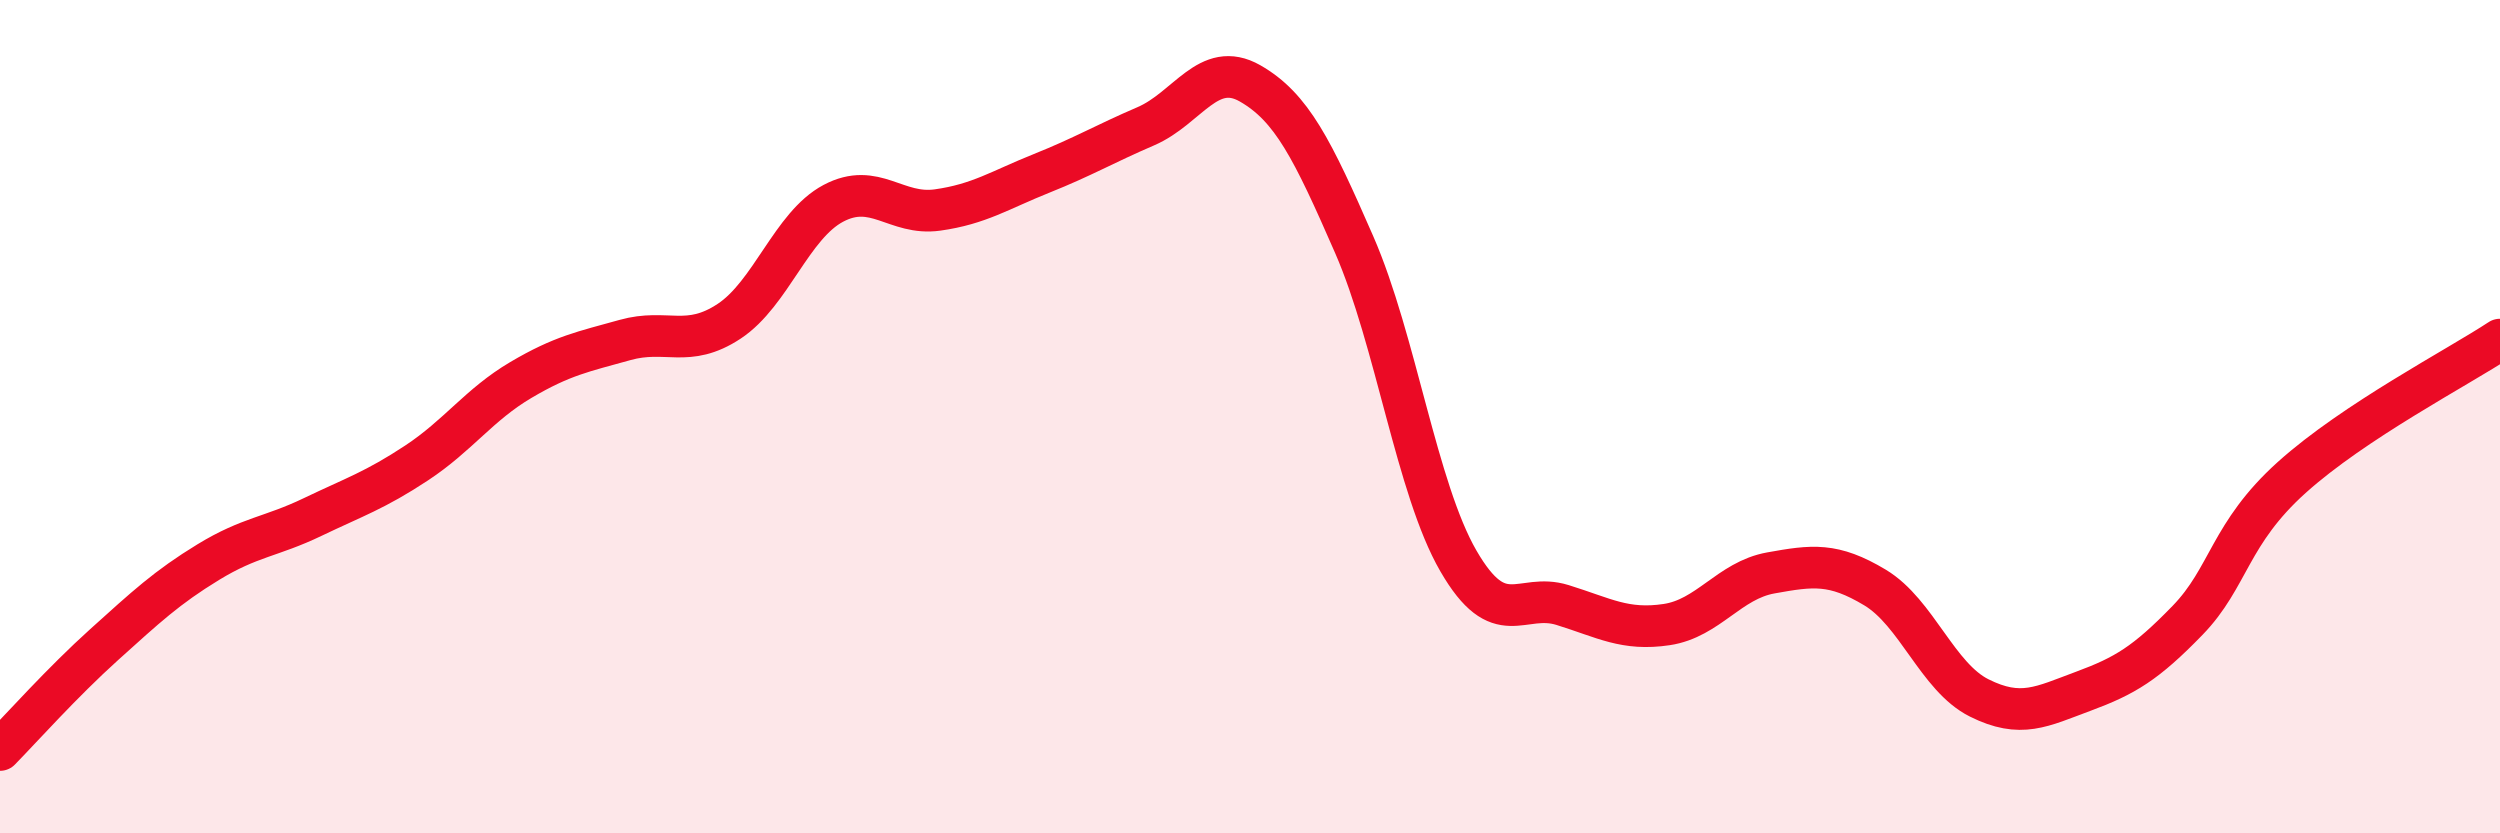 
    <svg width="60" height="20" viewBox="0 0 60 20" xmlns="http://www.w3.org/2000/svg">
      <path
        d="M 0,18 C 0.5,17.49 1.5,16.37 2.5,15.47 C 3.5,14.57 4,14.1 5,13.49 C 6,12.88 6.5,12.89 7.5,12.41 C 8.5,11.93 9,11.77 10,11.11 C 11,10.45 11.5,9.71 12.5,9.12 C 13.5,8.53 14,8.44 15,8.16 C 16,7.88 16.5,8.37 17.5,7.71 C 18.5,7.05 19,5.41 20,4.88 C 21,4.35 21.5,5.18 22.5,5.04 C 23.5,4.9 24,4.56 25,4.16 C 26,3.76 26.5,3.46 27.5,3.03 C 28.5,2.6 29,1.43 30,2 C 31,2.57 31.5,3.58 32.5,5.87 C 33.5,8.16 34,11.73 35,13.46 C 36,15.19 36.5,14.21 37.5,14.52 C 38.5,14.83 39,15.14 40,14.99 C 41,14.84 41.5,13.93 42.5,13.75 C 43.5,13.57 44,13.5 45,14.1 C 46,14.7 46.5,16.25 47.5,16.75 C 48.5,17.25 49,16.96 50,16.59 C 51,16.22 51.5,15.92 52.5,14.89 C 53.5,13.86 53.5,12.81 55,11.46 C 56.5,10.11 59,8.81 60,8.15L60 20L0 20Z"
        fill="#EB0A25"
        opacity="0.1"
        stroke-linecap="round"
        stroke-linejoin="round"
      />
      <path
        d="M 0,18 C 0.5,17.49 1.5,16.37 2.5,15.47 C 3.5,14.57 4,14.1 5,13.49 C 6,12.88 6.5,12.89 7.5,12.41 C 8.5,11.93 9,11.77 10,11.11 C 11,10.45 11.5,9.71 12.5,9.12 C 13.5,8.53 14,8.44 15,8.16 C 16,7.88 16.5,8.37 17.5,7.71 C 18.5,7.05 19,5.41 20,4.88 C 21,4.35 21.5,5.18 22.5,5.04 C 23.5,4.9 24,4.56 25,4.16 C 26,3.76 26.5,3.46 27.5,3.03 C 28.5,2.6 29,1.43 30,2 C 31,2.57 31.5,3.58 32.5,5.87 C 33.5,8.16 34,11.73 35,13.46 C 36,15.19 36.5,14.21 37.5,14.52 C 38.5,14.83 39,15.14 40,14.99 C 41,14.84 41.5,13.93 42.5,13.75 C 43.5,13.57 44,13.5 45,14.1 C 46,14.7 46.5,16.25 47.5,16.75 C 48.5,17.25 49,16.96 50,16.59 C 51,16.22 51.5,15.92 52.5,14.89 C 53.5,13.86 53.5,12.81 55,11.46 C 56.5,10.11 59,8.81 60,8.15"
        stroke="#EB0A25"
        stroke-width="1"
        fill="none"
        stroke-linecap="round"
        stroke-linejoin="round"
      />
    </svg>
  